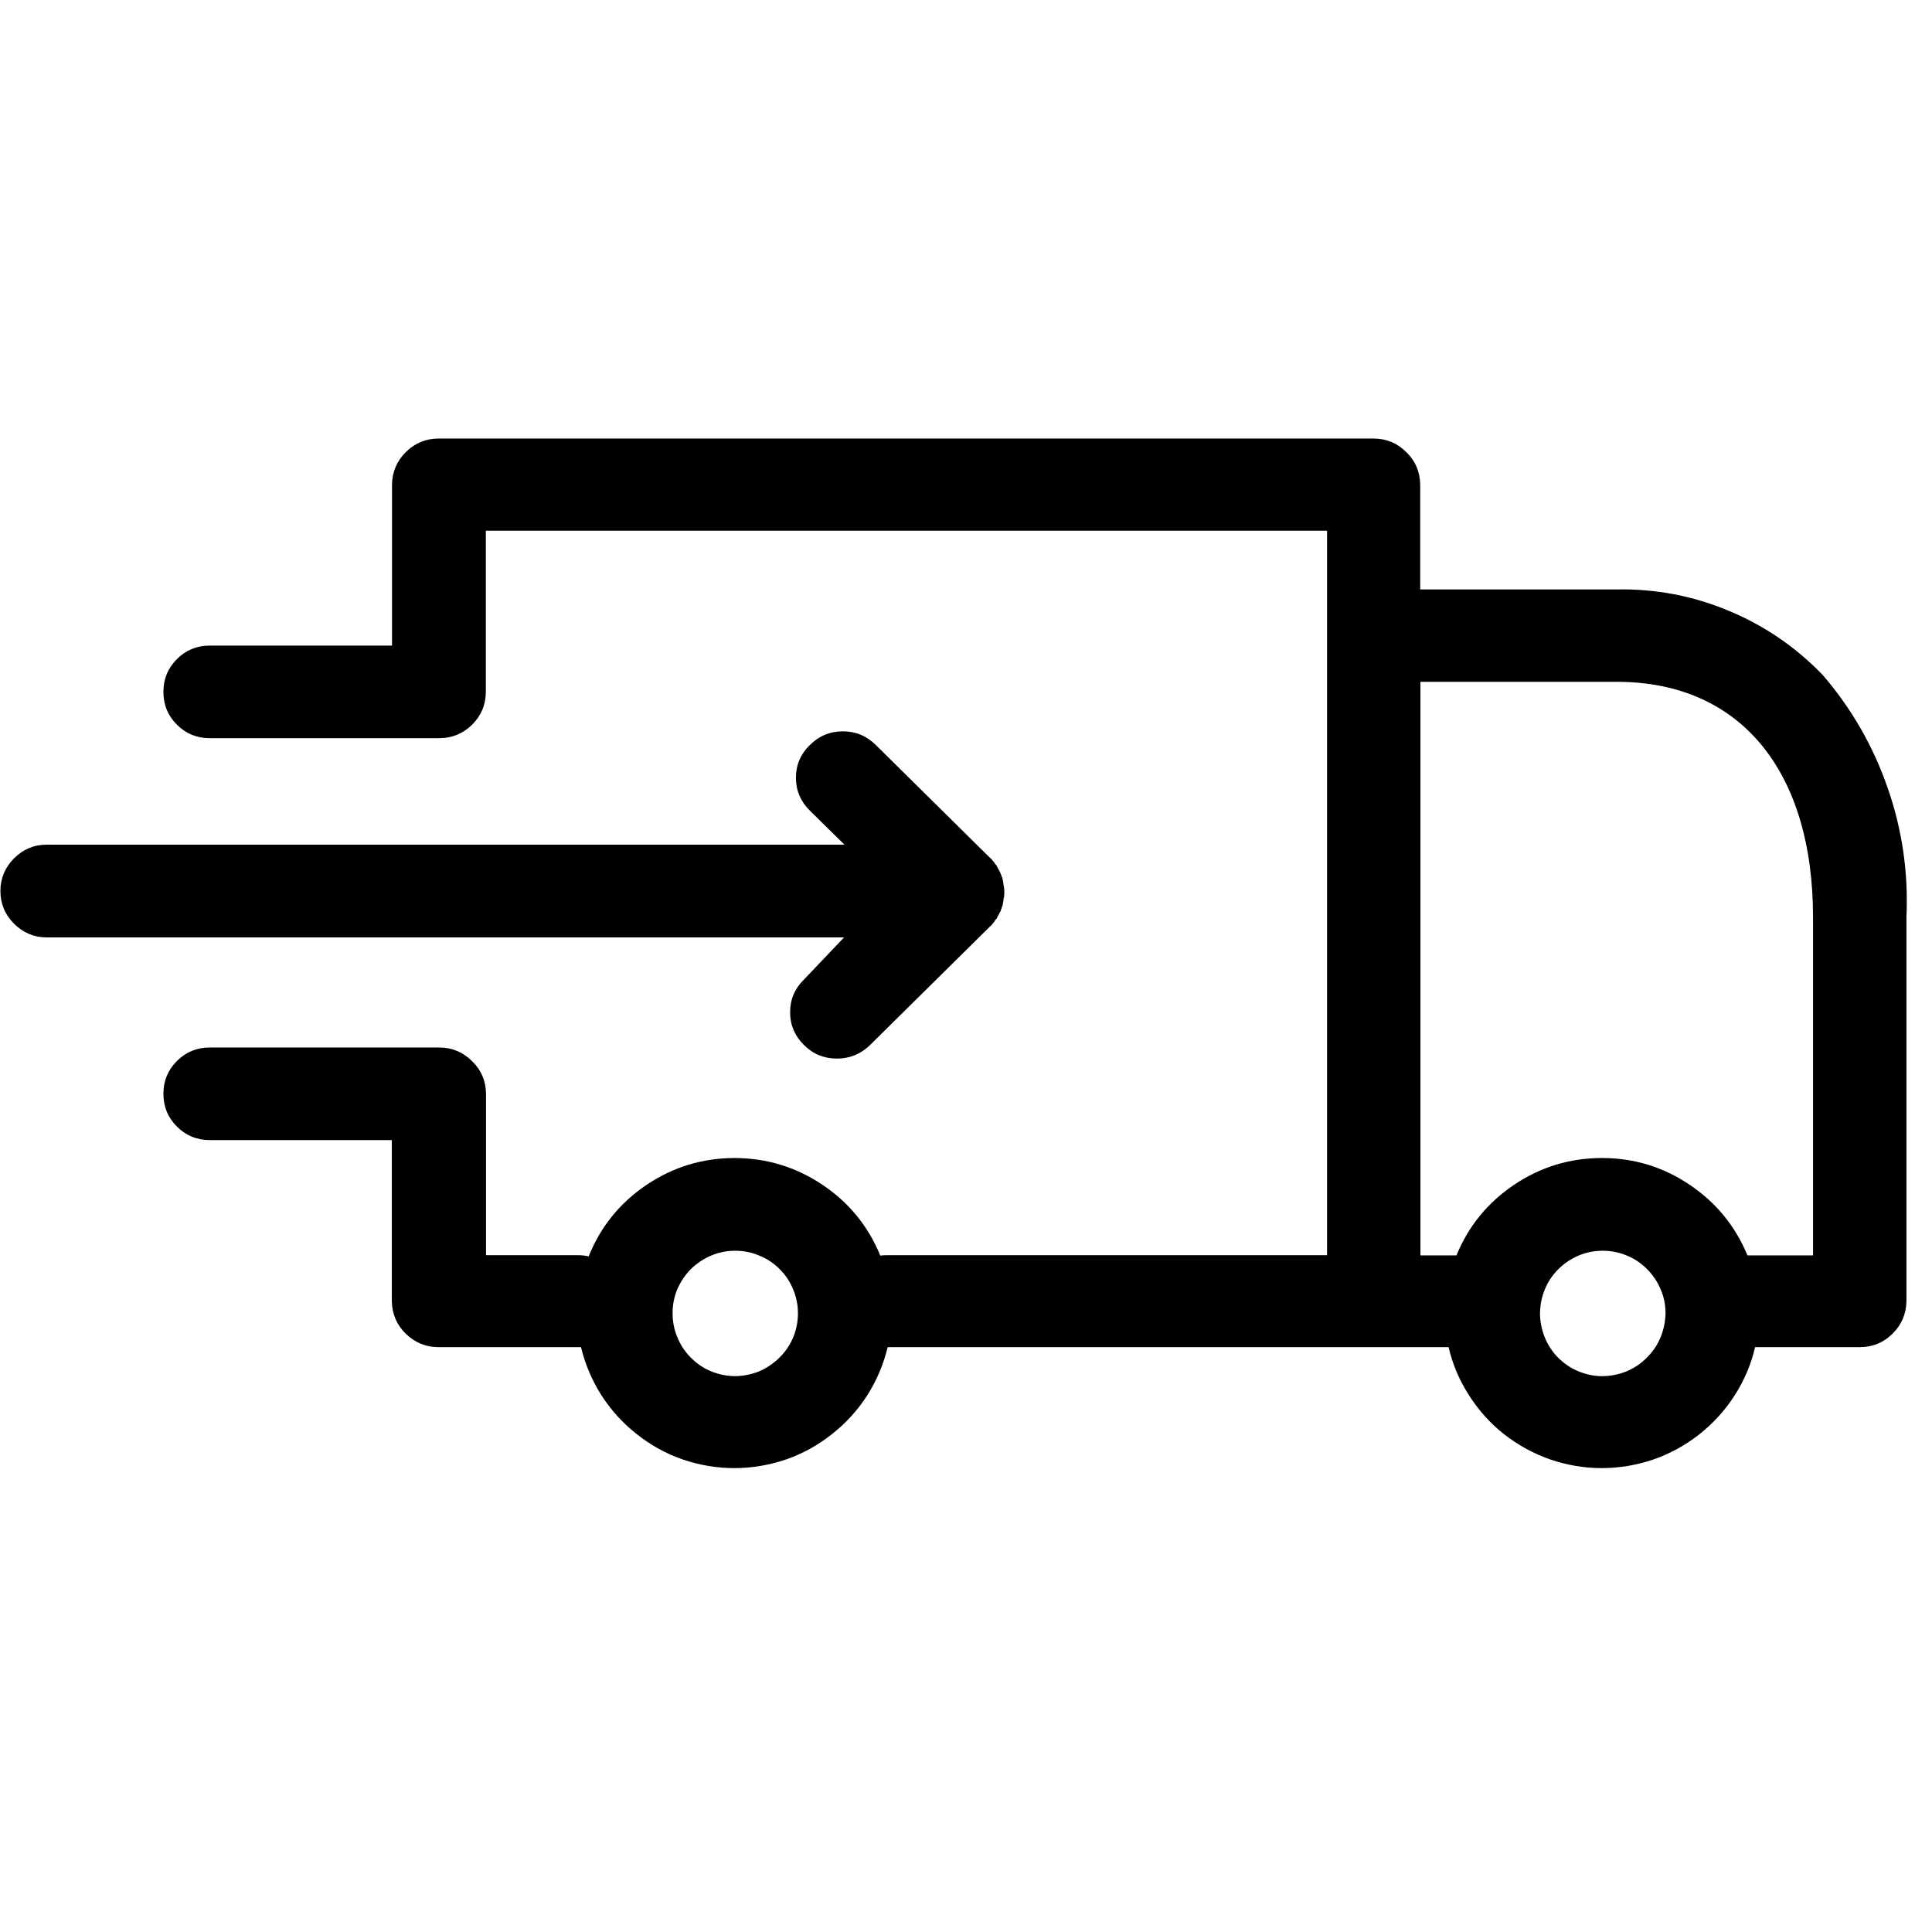 <svg xmlns="http://www.w3.org/2000/svg" xmlns:xlink="http://www.w3.org/1999/xlink" width="50" viewBox="0 0 37.5 37.5" height="50" preserveAspectRatio="xMidYMid meet"><defs><clipPath id="a6aaa78646"><path d="M 0 8 L 37.008 8 L 37.008 29 L 0 29 Z M 0 8 " clip-rule="nonzero"></path></clipPath></defs><g clip-path="url(#a6aaa78646)"><path fill="#000000" d="M 35.379 13.102 C 34.855 12.559 34.246 12.141 33.547 11.852 C 32.852 11.562 32.125 11.426 31.371 11.441 L 27.566 11.441 L 27.566 9.406 C 27.562 9.16 27.473 8.945 27.293 8.773 C 27.117 8.598 26.906 8.512 26.656 8.512 L 8.516 8.512 C 8.27 8.512 8.055 8.598 7.879 8.773 C 7.703 8.945 7.613 9.16 7.609 9.406 L 7.609 12.531 L 4.07 12.531 C 3.824 12.531 3.609 12.617 3.434 12.793 C 3.258 12.969 3.172 13.18 3.172 13.43 C 3.172 13.68 3.258 13.891 3.434 14.066 C 3.609 14.242 3.824 14.328 4.07 14.328 L 8.523 14.328 C 8.773 14.328 8.984 14.242 9.164 14.066 C 9.34 13.891 9.43 13.676 9.43 13.426 L 9.43 10.301 L 25.758 10.301 L 25.758 24.363 L 17.203 24.363 C 17.164 24.363 17.125 24.367 17.086 24.371 C 16.852 23.797 16.473 23.336 15.957 22.992 C 15.441 22.648 14.871 22.477 14.25 22.477 C 13.629 22.48 13.062 22.652 12.547 23 C 12.031 23.348 11.656 23.812 11.426 24.387 C 11.359 24.371 11.293 24.363 11.227 24.363 L 9.434 24.363 L 9.434 21.234 C 9.43 20.984 9.344 20.773 9.164 20.598 C 8.988 20.422 8.773 20.332 8.523 20.332 L 4.07 20.332 C 3.824 20.332 3.609 20.418 3.434 20.594 C 3.258 20.77 3.172 20.98 3.172 21.23 C 3.172 21.48 3.258 21.691 3.434 21.867 C 3.609 22.043 3.824 22.129 4.07 22.129 L 7.605 22.129 L 7.605 25.254 C 7.609 25.5 7.699 25.715 7.875 25.887 C 8.055 26.062 8.266 26.148 8.516 26.148 L 11.277 26.148 C 11.359 26.484 11.492 26.797 11.676 27.086 C 11.863 27.375 12.09 27.625 12.359 27.836 C 12.629 28.051 12.926 28.215 13.25 28.328 C 13.574 28.438 13.91 28.496 14.254 28.496 C 14.598 28.496 14.93 28.438 15.258 28.328 C 15.582 28.215 15.879 28.051 16.148 27.836 C 16.418 27.625 16.645 27.375 16.832 27.086 C 17.016 26.797 17.148 26.484 17.23 26.148 L 28.117 26.148 C 28.195 26.484 28.328 26.797 28.516 27.086 C 28.699 27.375 28.926 27.625 29.195 27.84 C 29.469 28.051 29.766 28.215 30.09 28.328 C 30.414 28.438 30.746 28.496 31.09 28.496 C 31.434 28.496 31.77 28.438 32.094 28.328 C 32.418 28.215 32.715 28.051 32.984 27.84 C 33.254 27.625 33.484 27.375 33.668 27.086 C 33.855 26.797 33.988 26.484 34.066 26.148 L 36.098 26.148 C 36.344 26.148 36.559 26.062 36.734 25.887 C 36.91 25.715 37 25.5 37.004 25.254 L 37.004 17.801 C 37.043 16.941 36.922 16.105 36.641 15.297 C 36.359 14.484 35.938 13.75 35.379 13.102 Z M 14.254 26.711 C 14.094 26.707 13.941 26.676 13.793 26.613 C 13.645 26.551 13.516 26.461 13.402 26.344 C 13.289 26.23 13.203 26.098 13.145 25.949 C 13.082 25.801 13.055 25.645 13.055 25.484 C 13.055 25.324 13.086 25.168 13.148 25.02 C 13.215 24.871 13.301 24.742 13.414 24.629 C 13.531 24.516 13.66 24.43 13.812 24.367 C 13.961 24.305 14.113 24.277 14.273 24.277 C 14.438 24.277 14.59 24.309 14.738 24.371 C 14.887 24.43 15.02 24.52 15.133 24.633 C 15.246 24.746 15.336 24.879 15.395 25.027 C 15.457 25.176 15.488 25.328 15.488 25.492 C 15.488 25.652 15.457 25.809 15.395 25.961 C 15.332 26.109 15.242 26.242 15.125 26.355 C 15.008 26.469 14.875 26.559 14.727 26.621 C 14.574 26.68 14.418 26.711 14.254 26.711 Z M 31.094 26.711 C 30.934 26.711 30.777 26.676 30.629 26.613 C 30.48 26.551 30.352 26.461 30.238 26.348 C 30.125 26.23 30.039 26.098 29.98 25.949 C 29.922 25.801 29.891 25.645 29.891 25.484 C 29.895 25.324 29.926 25.168 29.988 25.02 C 30.051 24.871 30.137 24.742 30.254 24.629 C 30.367 24.516 30.5 24.43 30.648 24.367 C 30.797 24.305 30.953 24.277 31.113 24.277 C 31.273 24.277 31.43 24.309 31.578 24.371 C 31.727 24.43 31.855 24.52 31.969 24.633 C 32.082 24.746 32.172 24.879 32.234 25.027 C 32.297 25.176 32.328 25.328 32.328 25.492 C 32.324 25.652 32.293 25.809 32.23 25.961 C 32.168 26.109 32.078 26.242 31.961 26.355 C 31.848 26.469 31.715 26.559 31.562 26.621 C 31.414 26.68 31.258 26.711 31.094 26.711 Z M 35.188 24.367 L 33.918 24.367 C 33.68 23.793 33.305 23.336 32.789 22.992 C 32.277 22.648 31.711 22.477 31.094 22.477 C 30.477 22.477 29.91 22.648 29.395 22.992 C 28.883 23.336 28.504 23.793 28.27 24.367 L 27.57 24.367 L 27.57 13.234 L 31.383 13.234 C 33.766 13.234 35.191 14.945 35.191 17.809 L 35.191 24.367 Z M 15.602 19.016 C 15.426 19.188 15.336 19.398 15.336 19.648 C 15.336 19.895 15.426 20.105 15.602 20.281 C 15.781 20.461 15.996 20.547 16.246 20.547 C 16.496 20.547 16.711 20.457 16.891 20.281 L 19.23 17.969 L 19.238 17.965 C 19.254 17.941 19.273 17.926 19.289 17.902 C 19.305 17.883 19.305 17.883 19.312 17.867 C 19.32 17.852 19.332 17.84 19.344 17.832 C 19.352 17.816 19.359 17.801 19.367 17.785 C 19.371 17.77 19.383 17.766 19.387 17.75 L 19.41 17.703 C 19.418 17.695 19.426 17.684 19.426 17.668 C 19.434 17.652 19.434 17.637 19.441 17.625 C 19.445 17.609 19.449 17.598 19.457 17.586 C 19.461 17.57 19.465 17.559 19.465 17.543 C 19.465 17.527 19.473 17.512 19.473 17.496 C 19.473 17.484 19.48 17.469 19.48 17.445 C 19.48 17.422 19.488 17.422 19.488 17.41 C 19.496 17.348 19.496 17.285 19.488 17.223 C 19.488 17.211 19.484 17.199 19.48 17.188 C 19.48 17.172 19.473 17.156 19.473 17.137 C 19.473 17.113 19.465 17.105 19.465 17.09 C 19.465 17.074 19.457 17.062 19.457 17.047 C 19.453 17.035 19.449 17.02 19.441 17.008 C 19.434 16.996 19.434 16.98 19.426 16.965 C 19.418 16.953 19.414 16.941 19.41 16.93 L 19.387 16.883 C 19.383 16.867 19.371 16.863 19.367 16.848 C 19.359 16.832 19.352 16.816 19.344 16.801 C 19.336 16.789 19.324 16.777 19.312 16.766 C 19.305 16.75 19.297 16.742 19.289 16.73 C 19.281 16.715 19.254 16.691 19.238 16.668 L 19.23 16.664 L 17.004 14.465 C 16.824 14.285 16.613 14.195 16.359 14.195 C 16.109 14.195 15.895 14.285 15.715 14.465 C 15.539 14.637 15.449 14.848 15.449 15.098 C 15.449 15.344 15.539 15.555 15.715 15.73 L 16.391 16.395 L 0.906 16.395 C 0.66 16.395 0.449 16.484 0.273 16.66 C 0.098 16.836 0.008 17.047 0.008 17.293 C 0.008 17.543 0.098 17.754 0.273 17.93 C 0.449 18.105 0.66 18.195 0.906 18.195 L 16.383 18.195 Z M 15.602 19.016 " fill-opacity="1" fill-rule="evenodd"></path></g></svg>